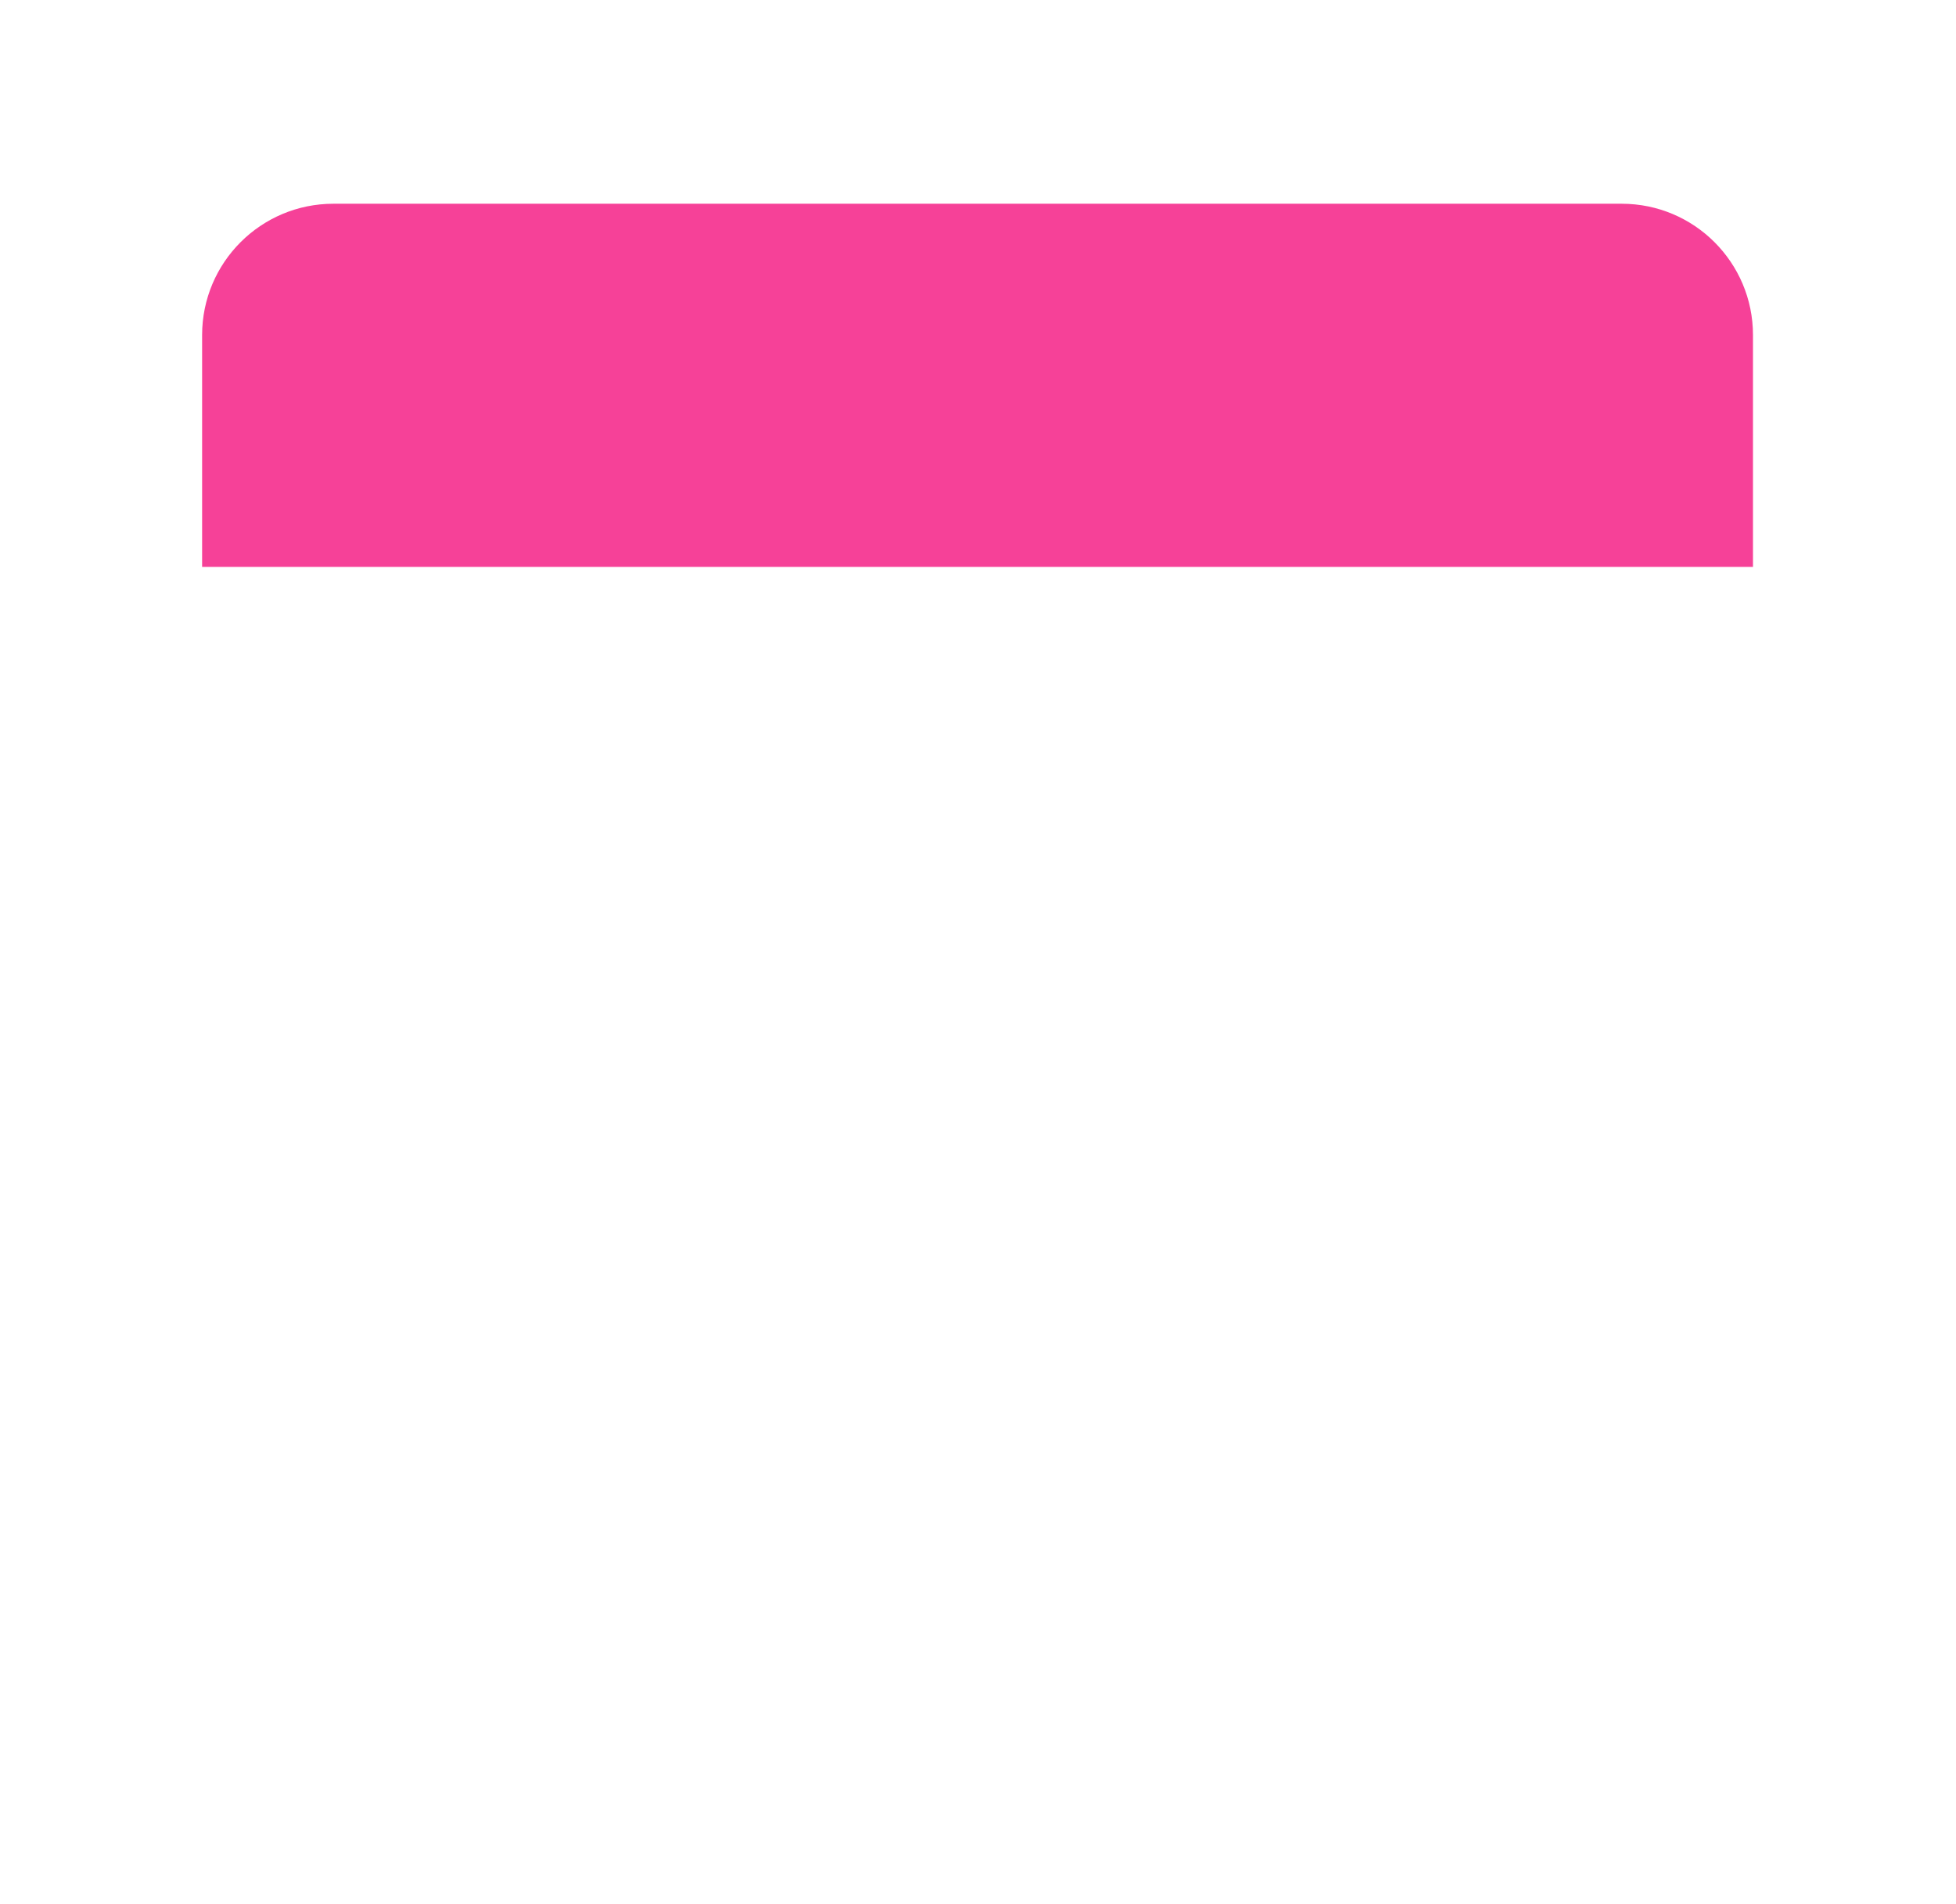 <?xml version="1.0" encoding="UTF-8"?> <svg xmlns="http://www.w3.org/2000/svg" width="149" height="145" viewBox="0 0 149 145" fill="none"> <g filter="url(#filter0_d)"> <rect x="15.396" y="17.517" width="118.138" height="113.886" rx="10" fill="white"></rect> <path d="M15.396 27.517C15.396 21.994 19.874 17.517 25.396 17.517H123.535C129.058 17.517 133.535 21.994 133.535 27.517V45.176H15.396V27.517Z" fill="#F64198"></path> </g> <defs> <filter id="filter0_d" x="0.396" y="0.517" width="148.138" height="143.886" filterUnits="userSpaceOnUse" color-interpolation-filters="sRGB"> <feFlood flood-opacity="0" result="BackgroundImageFix"></feFlood> <feColorMatrix in="SourceAlpha" type="matrix" values="0 0 0 0 0 0 0 0 0 0 0 0 0 0 0 0 0 0 127 0"></feColorMatrix> <feOffset dy="-2"></feOffset> <feGaussianBlur stdDeviation="7.5"></feGaussianBlur> <feColorMatrix type="matrix" values="0 0 0 0 0 0 0 0 0 0 0 0 0 0 0 0 0 0 0.1 0"></feColorMatrix> <feBlend mode="normal" in2="BackgroundImageFix" result="effect1_dropShadow"></feBlend> <feBlend mode="normal" in="SourceGraphic" in2="effect1_dropShadow" result="shape"></feBlend> </filter> </defs> </svg> 
